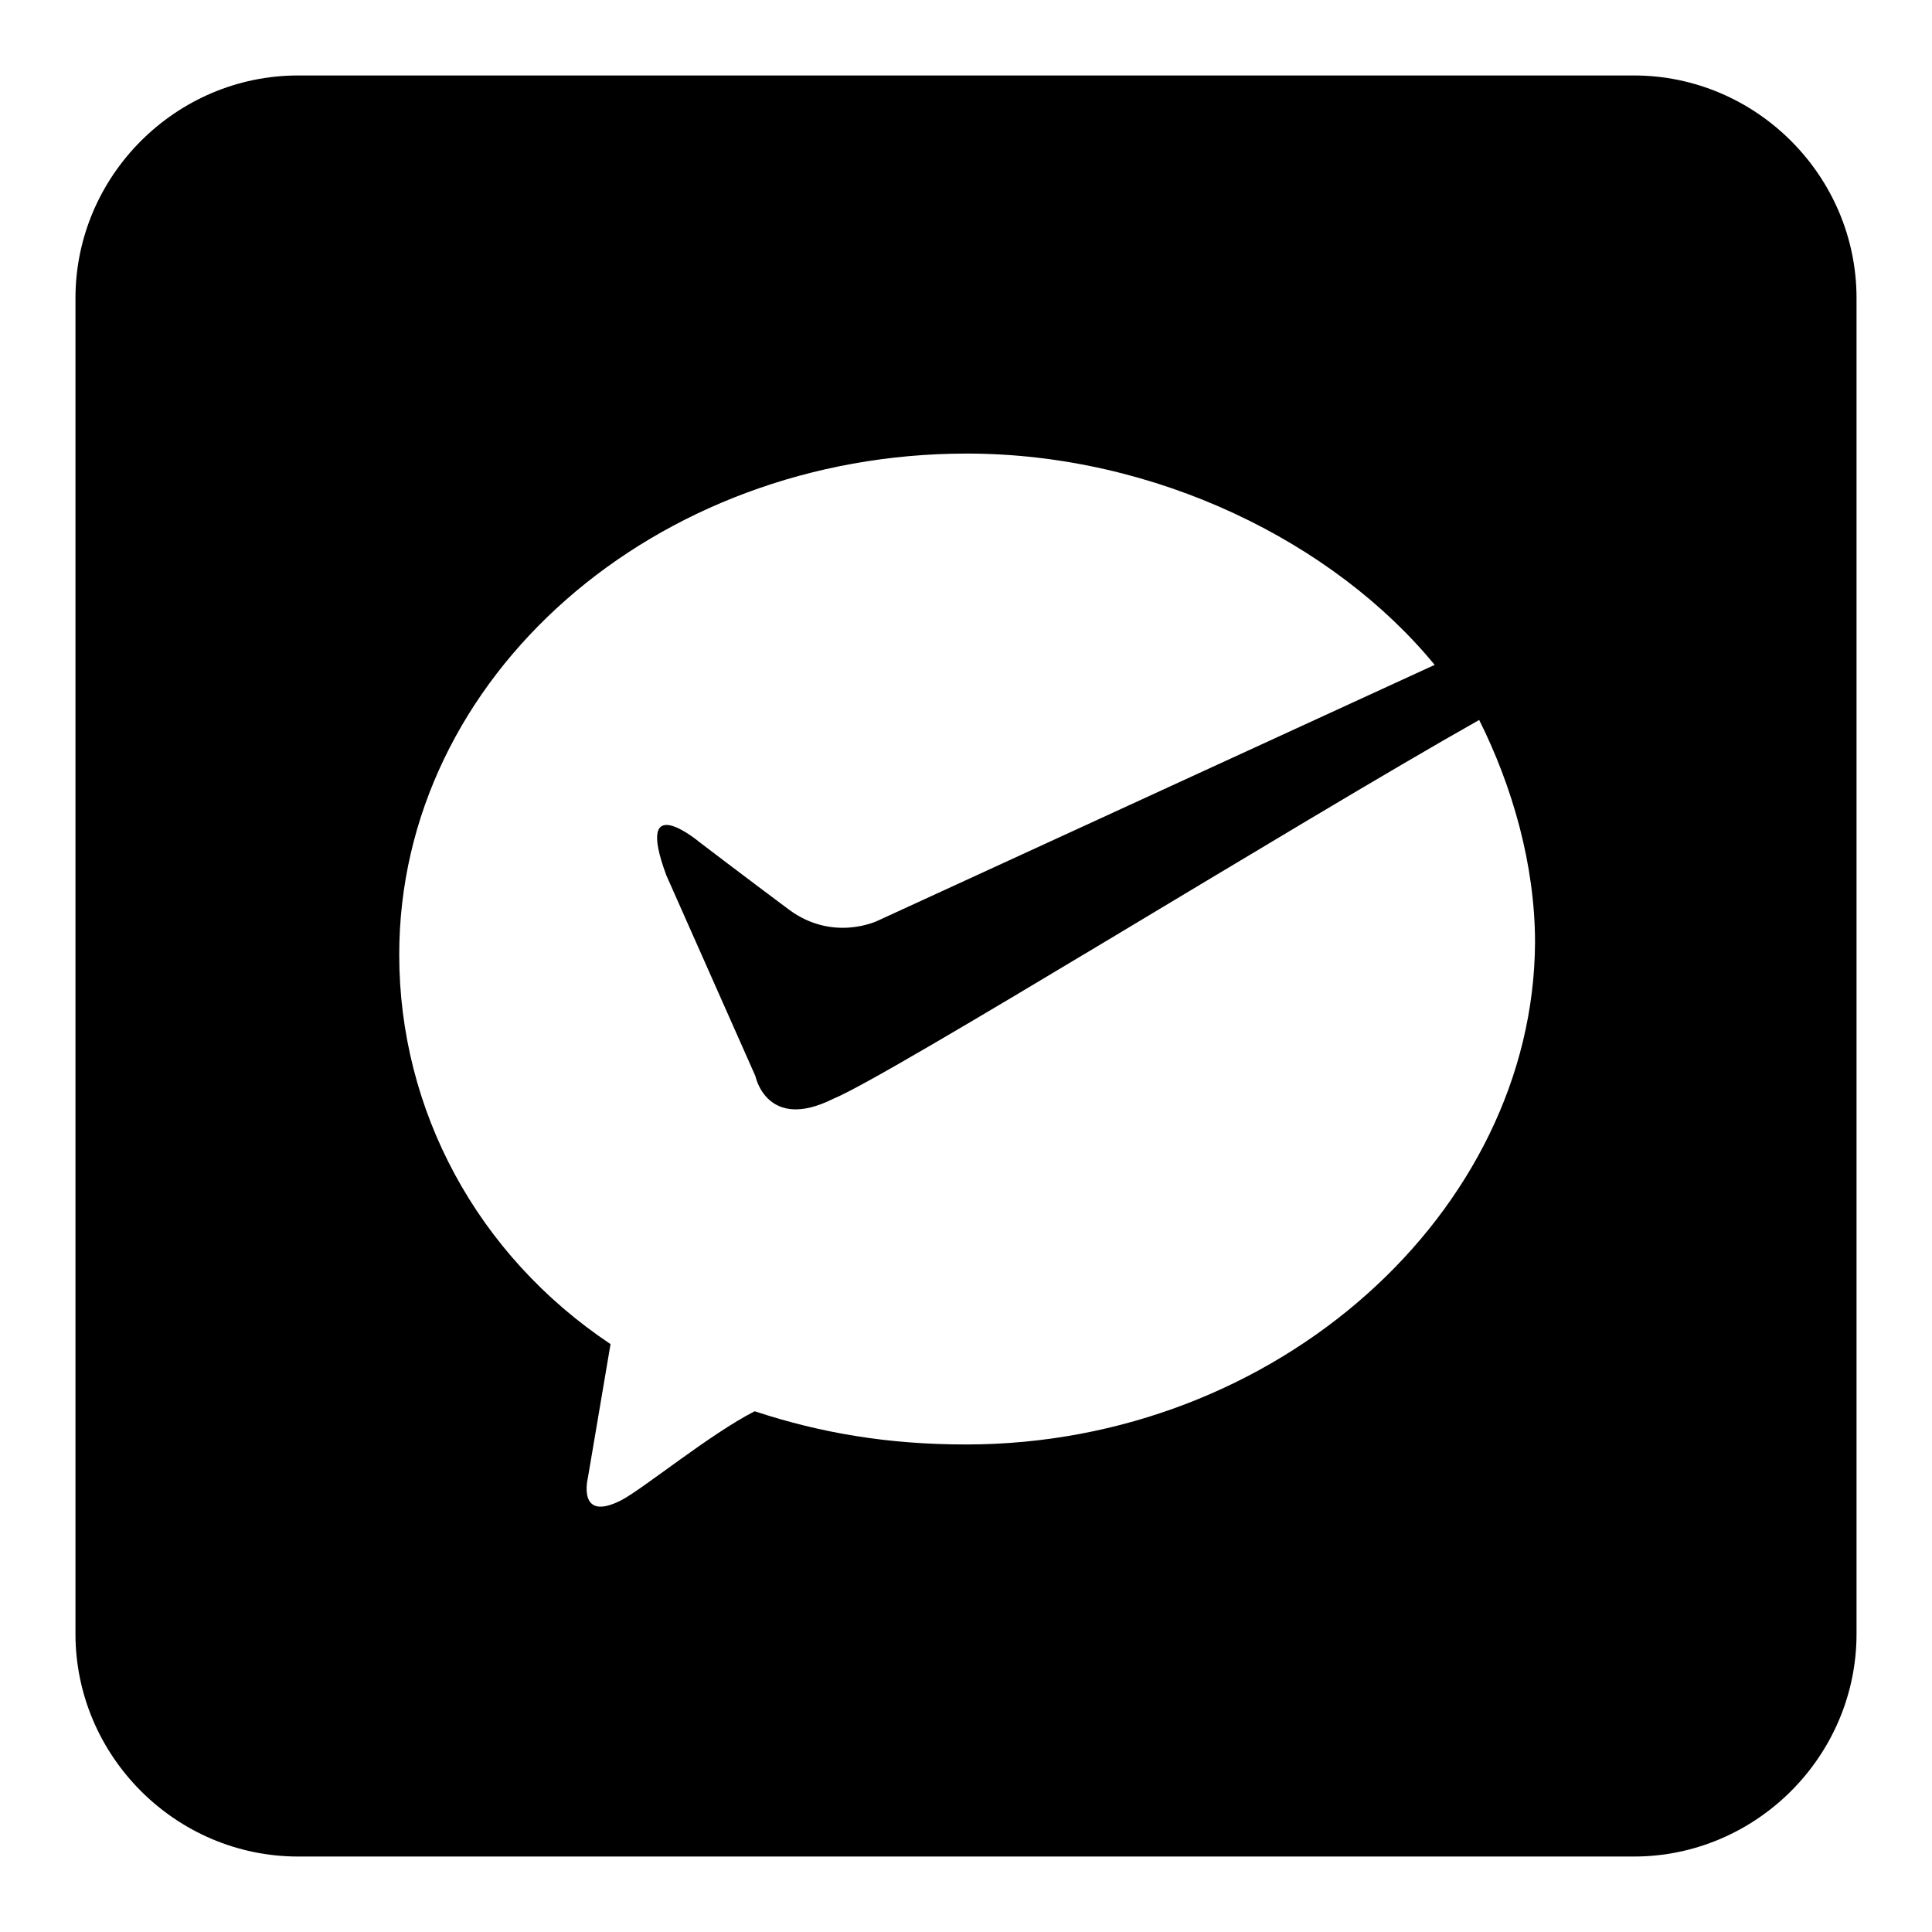 <?xml version="1.0" encoding="utf-8"?>
<!-- Svg Vector Icons : http://www.onlinewebfonts.com/icon -->
<!DOCTYPE svg PUBLIC "-//W3C//DTD SVG 1.1//EN" "http://www.w3.org/Graphics/SVG/1.1/DTD/svg11.dtd">
<svg version="1.1" xmlns="http://www.w3.org/2000/svg" xmlns:xlink="http://www.w3.org/1999/xlink" x="0px" y="0px" viewBox="0 0 256 256" enable-background="new 0 0 256 256" xml:space="preserve">
<g><g><path fill="#000000" d="M216.5,10h-177C23.3,10,10,23.3,10,39.5v177c0,16.2,13.3,29.5,29.5,29.5h177c16.2,0,29.5-13.3,29.5-29.5v-177C246,23.3,232.7,10,216.5,10z M128,191.4c-10.3,0-19.2-1.5-28-4.4c-5.9,3-14.8,10.3-17.7,11.8c-5.9,3-4.4-3-4.4-3l3-17.7c-17.7-11.8-28-31-28-51.6c0-36.9,33.9-66.4,75.2-66.4c25.1,0,48.7,11.8,62,28l-73.8,33.9c0,0-5.9,2.9-11.8-1.5c-5.9-4.4-11.8-8.9-11.8-8.9s-8.8-7.4-4.4,4.4l11.8,26.6c0,0,1.5,7.4,10.3,3c7.4-3,62-36.9,85.6-50.2c4.4,8.8,7.4,19.2,7.4,29.5C203.2,160.5,169.3,191.4,128,191.4z"/></g></g>
</svg>